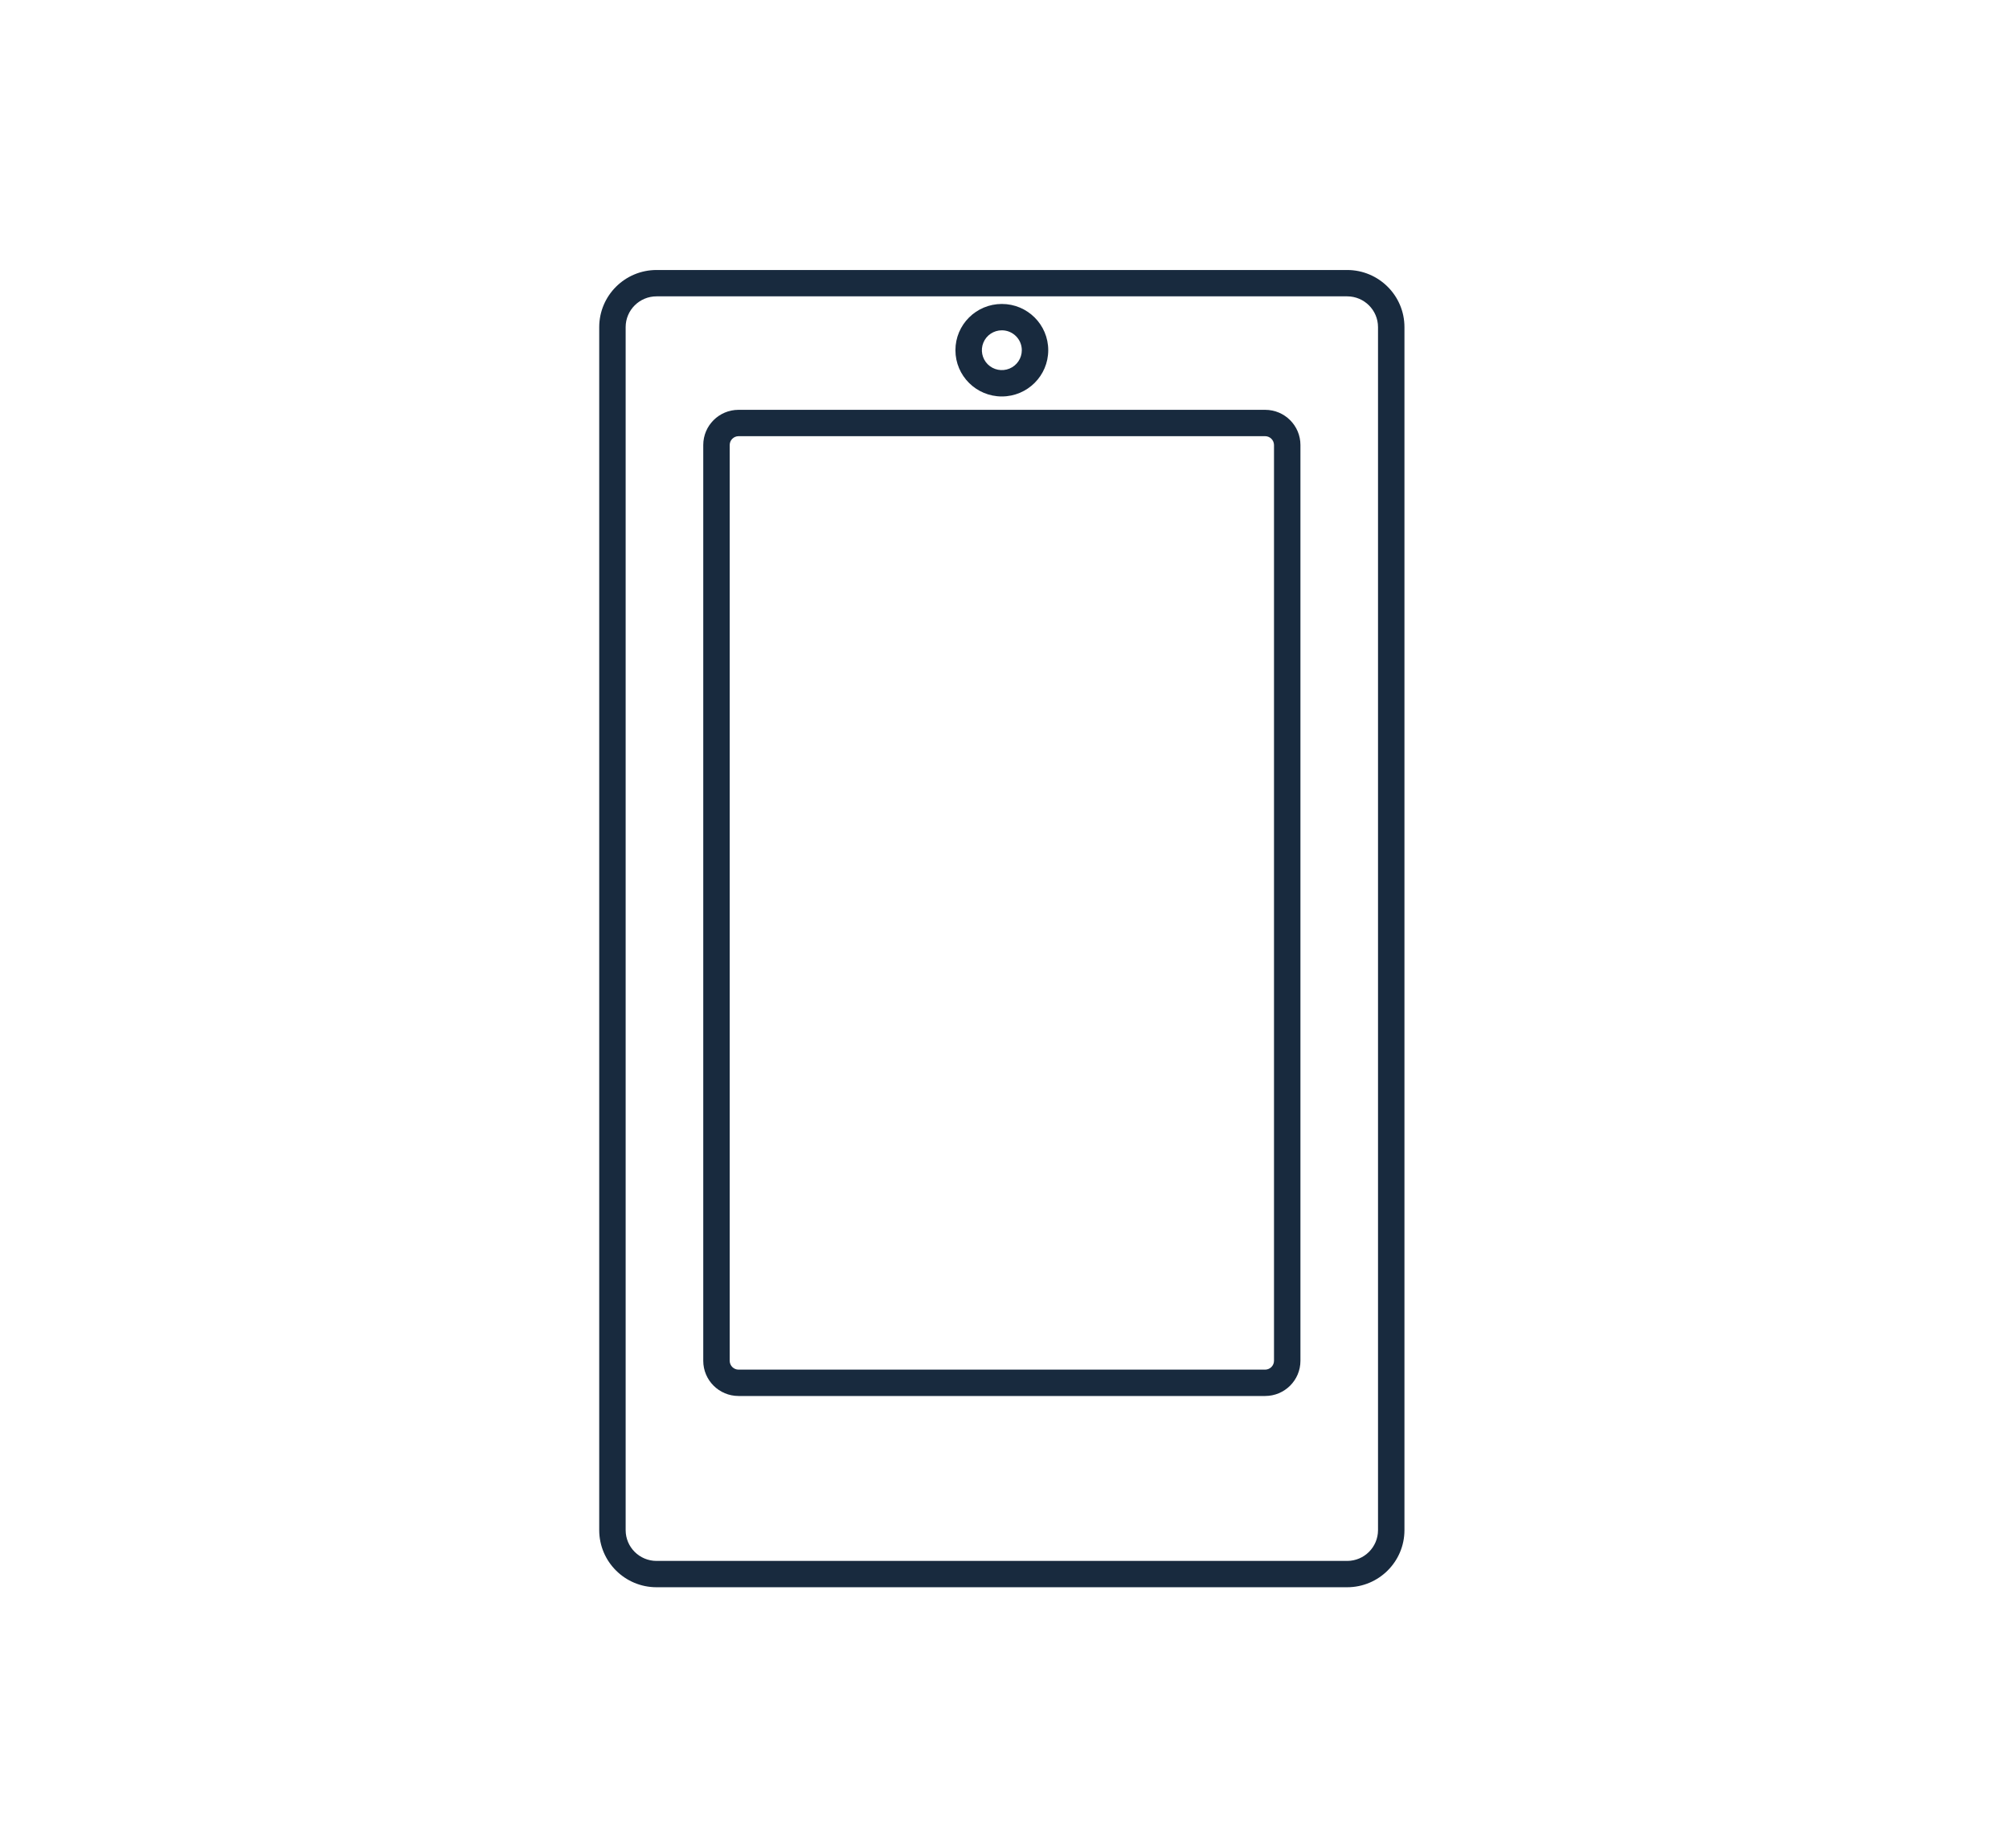 <svg xmlns="http://www.w3.org/2000/svg" width="75" height="69" viewBox="0 0 75 69">
  <g fill="none" fill-rule="evenodd" transform="translate(.75)">
    <path fill="#182A3E" fill-rule="nonzero" d="M49.543,59.264 L23.759,59.264 C22.578,59.263 21.622,58.31 21.62,57.133 L21.62,12.212 C21.622,11.036 22.578,10.083 23.759,10.081 L49.543,10.081 C50.723,10.083 51.68,11.036 51.681,12.212 L51.681,57.133 C51.68,58.31 50.723,59.263 49.543,59.264 Z M23.759,11.065 C23.123,11.066 22.608,11.579 22.607,12.212 L22.607,57.133 C22.608,57.767 23.123,58.28 23.759,58.281 L49.543,58.281 C50.178,58.28 50.693,57.767 50.694,57.133 L50.694,12.212 C50.693,11.579 50.178,11.066 49.543,11.065 L23.759,11.065 Z"/>
    <path fill="#182A3E" fill-rule="nonzero" d="M46.482 52.123L26.82 52.123C26.093 52.122 25.505 51.535 25.504 50.811L25.504 16.614C25.505 15.89 26.093 15.303 26.82 15.302L46.482 15.302C47.209 15.303 47.797 15.89 47.798 16.614L47.798 50.811C47.797 51.535 47.209 52.122 46.482 52.123zM26.82 16.286C26.639 16.288 26.493 16.434 26.491 16.614L26.491 50.811C26.493 50.991 26.639 51.137 26.82 51.139L46.482 51.139C46.663 51.137 46.809 50.991 46.811 50.811L46.811 16.614C46.809 16.434 46.663 16.288 46.482 16.286L26.82 16.286zM36.651 14.803C35.694 14.803 34.918 14.03 34.918 13.076 34.918 12.122 35.694 11.349 36.651 11.349 37.608 11.349 38.383 12.122 38.383 13.076 38.382 14.029 37.607 14.802 36.651 14.803zM36.651 12.333C36.349 12.333 36.077 12.514 35.962 12.792 35.847 13.069 35.911 13.389 36.124 13.602 36.337 13.814 36.658 13.877 36.936 13.762 37.215 13.647 37.396 13.376 37.396 13.076 37.396 12.665 37.062 12.333 36.651 12.333z"/>
    <rect width="73" height="69" x=".25" opacity=".45"/>
  </g>
</svg>
